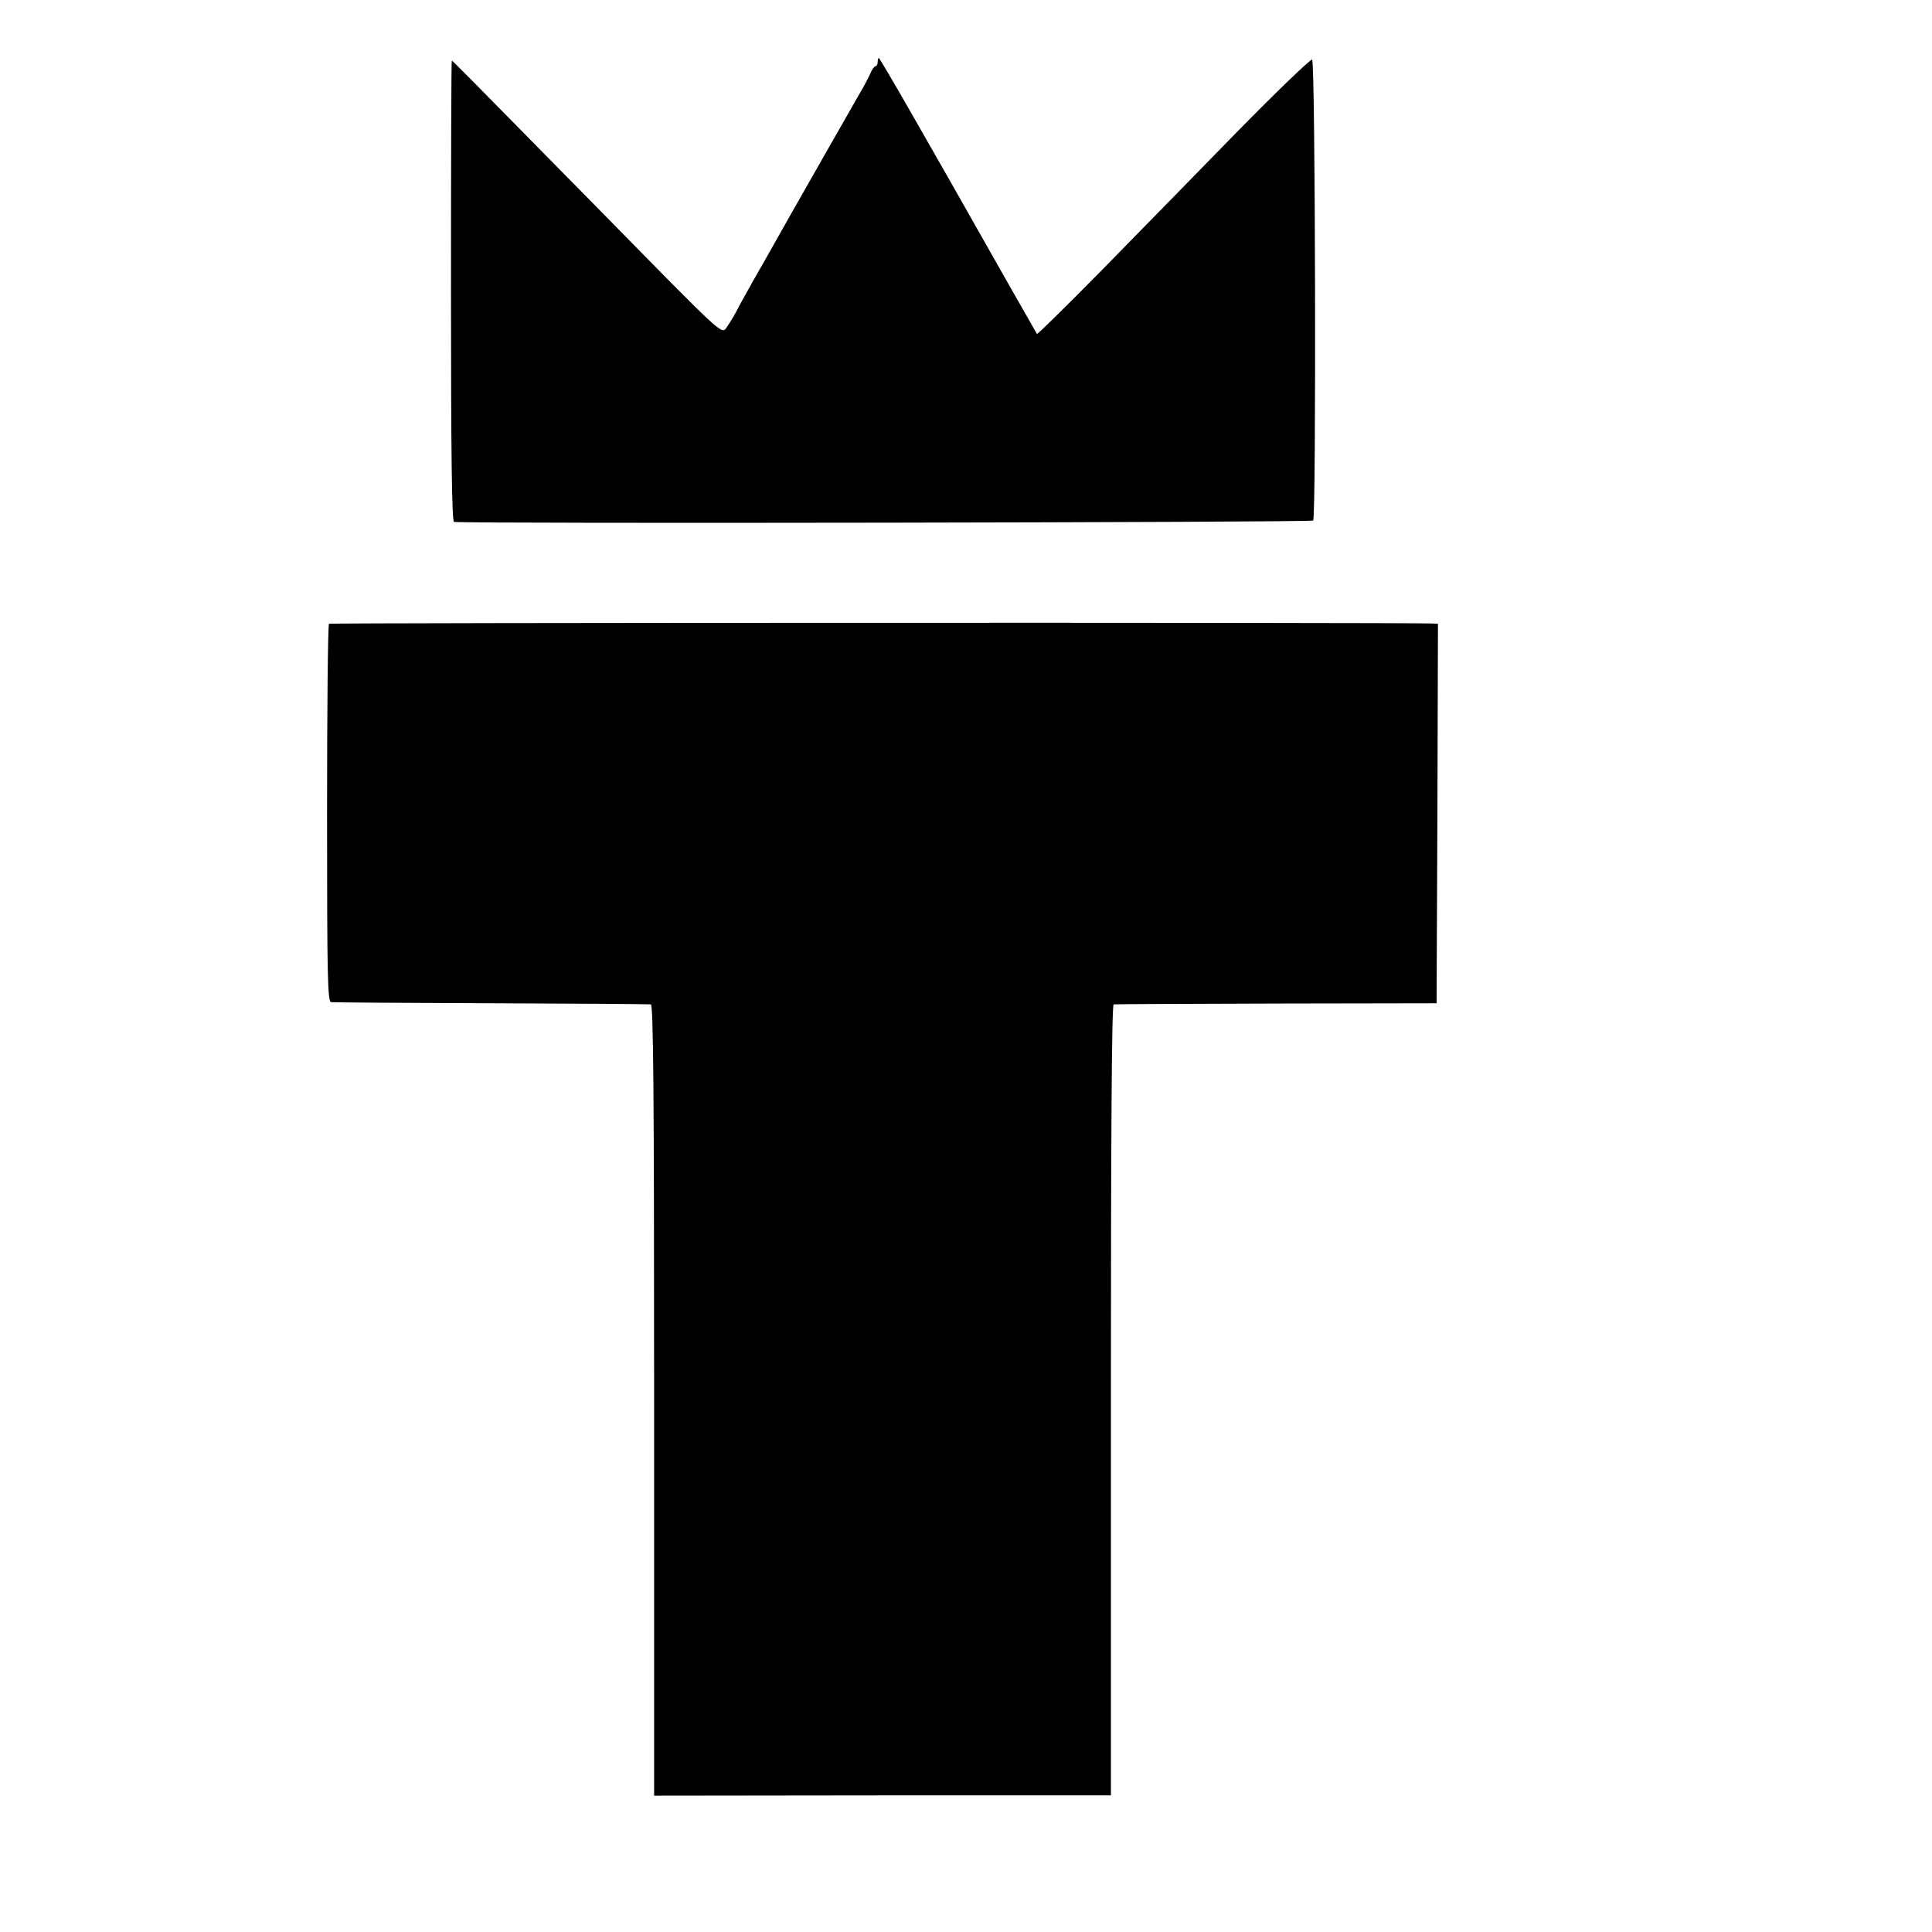 <?xml version="1.0" standalone="no"?>
<!DOCTYPE svg PUBLIC "-//W3C//DTD SVG 20010904//EN"
 "http://www.w3.org/TR/2001/REC-SVG-20010904/DTD/svg10.dtd">
<svg version="1.0" xmlns="http://www.w3.org/2000/svg"
 width="700pt" height="700pt" viewBox="0 0 700 700"
 preserveAspectRatio="xMidYMid meet">
<g transform="translate(0,700) scale(0.1,-0.1)"
fill="#000000" stroke="none">
<path d="M3180 6775 c0 -8 -4 -15 -8 -15 -4 0 -13 -12 -19 -27 -7 -16 -24 -48
-39 -73 -23 -40 -253 -443 -310 -545 -12 -22 -44 -78 -71 -125 -26 -47 -57
-101 -67 -122 -11 -20 -27 -46 -36 -58 -16 -21 -24 -13 -435 406 -538 547
-555 564 -558 564 -2 0 -3 -376 -3 -835 0 -574 3 -835 11 -836 64 -7 3108 -2
3113 5 11 18 8 1666 -4 1670 -6 2 -130 -117 -275 -265 -145 -149 -366 -374
-491 -502 -125 -127 -229 -229 -231 -227 -2 3 -53 93 -114 200 -299 529 -455
800 -459 800 -2 0 -4 -7 -4 -15z"/>
<path d="M1192 4740 c-4 -3 -7 -312 -7 -688 0 -599 2 -682 15 -683 8 -1 269
-3 580 -4 311 -1 571 -3 578 -4 9 -1 12 -295 12 -1434 l0 -1433 828 1 827 0 0
1432 c0 948 3 1433 10 1434 6 1 271 2 590 3 l580 1 3 688 2 687 -22 1 c-102 4
-3991 3 -3996 -1z"/>
</g>
</svg>
